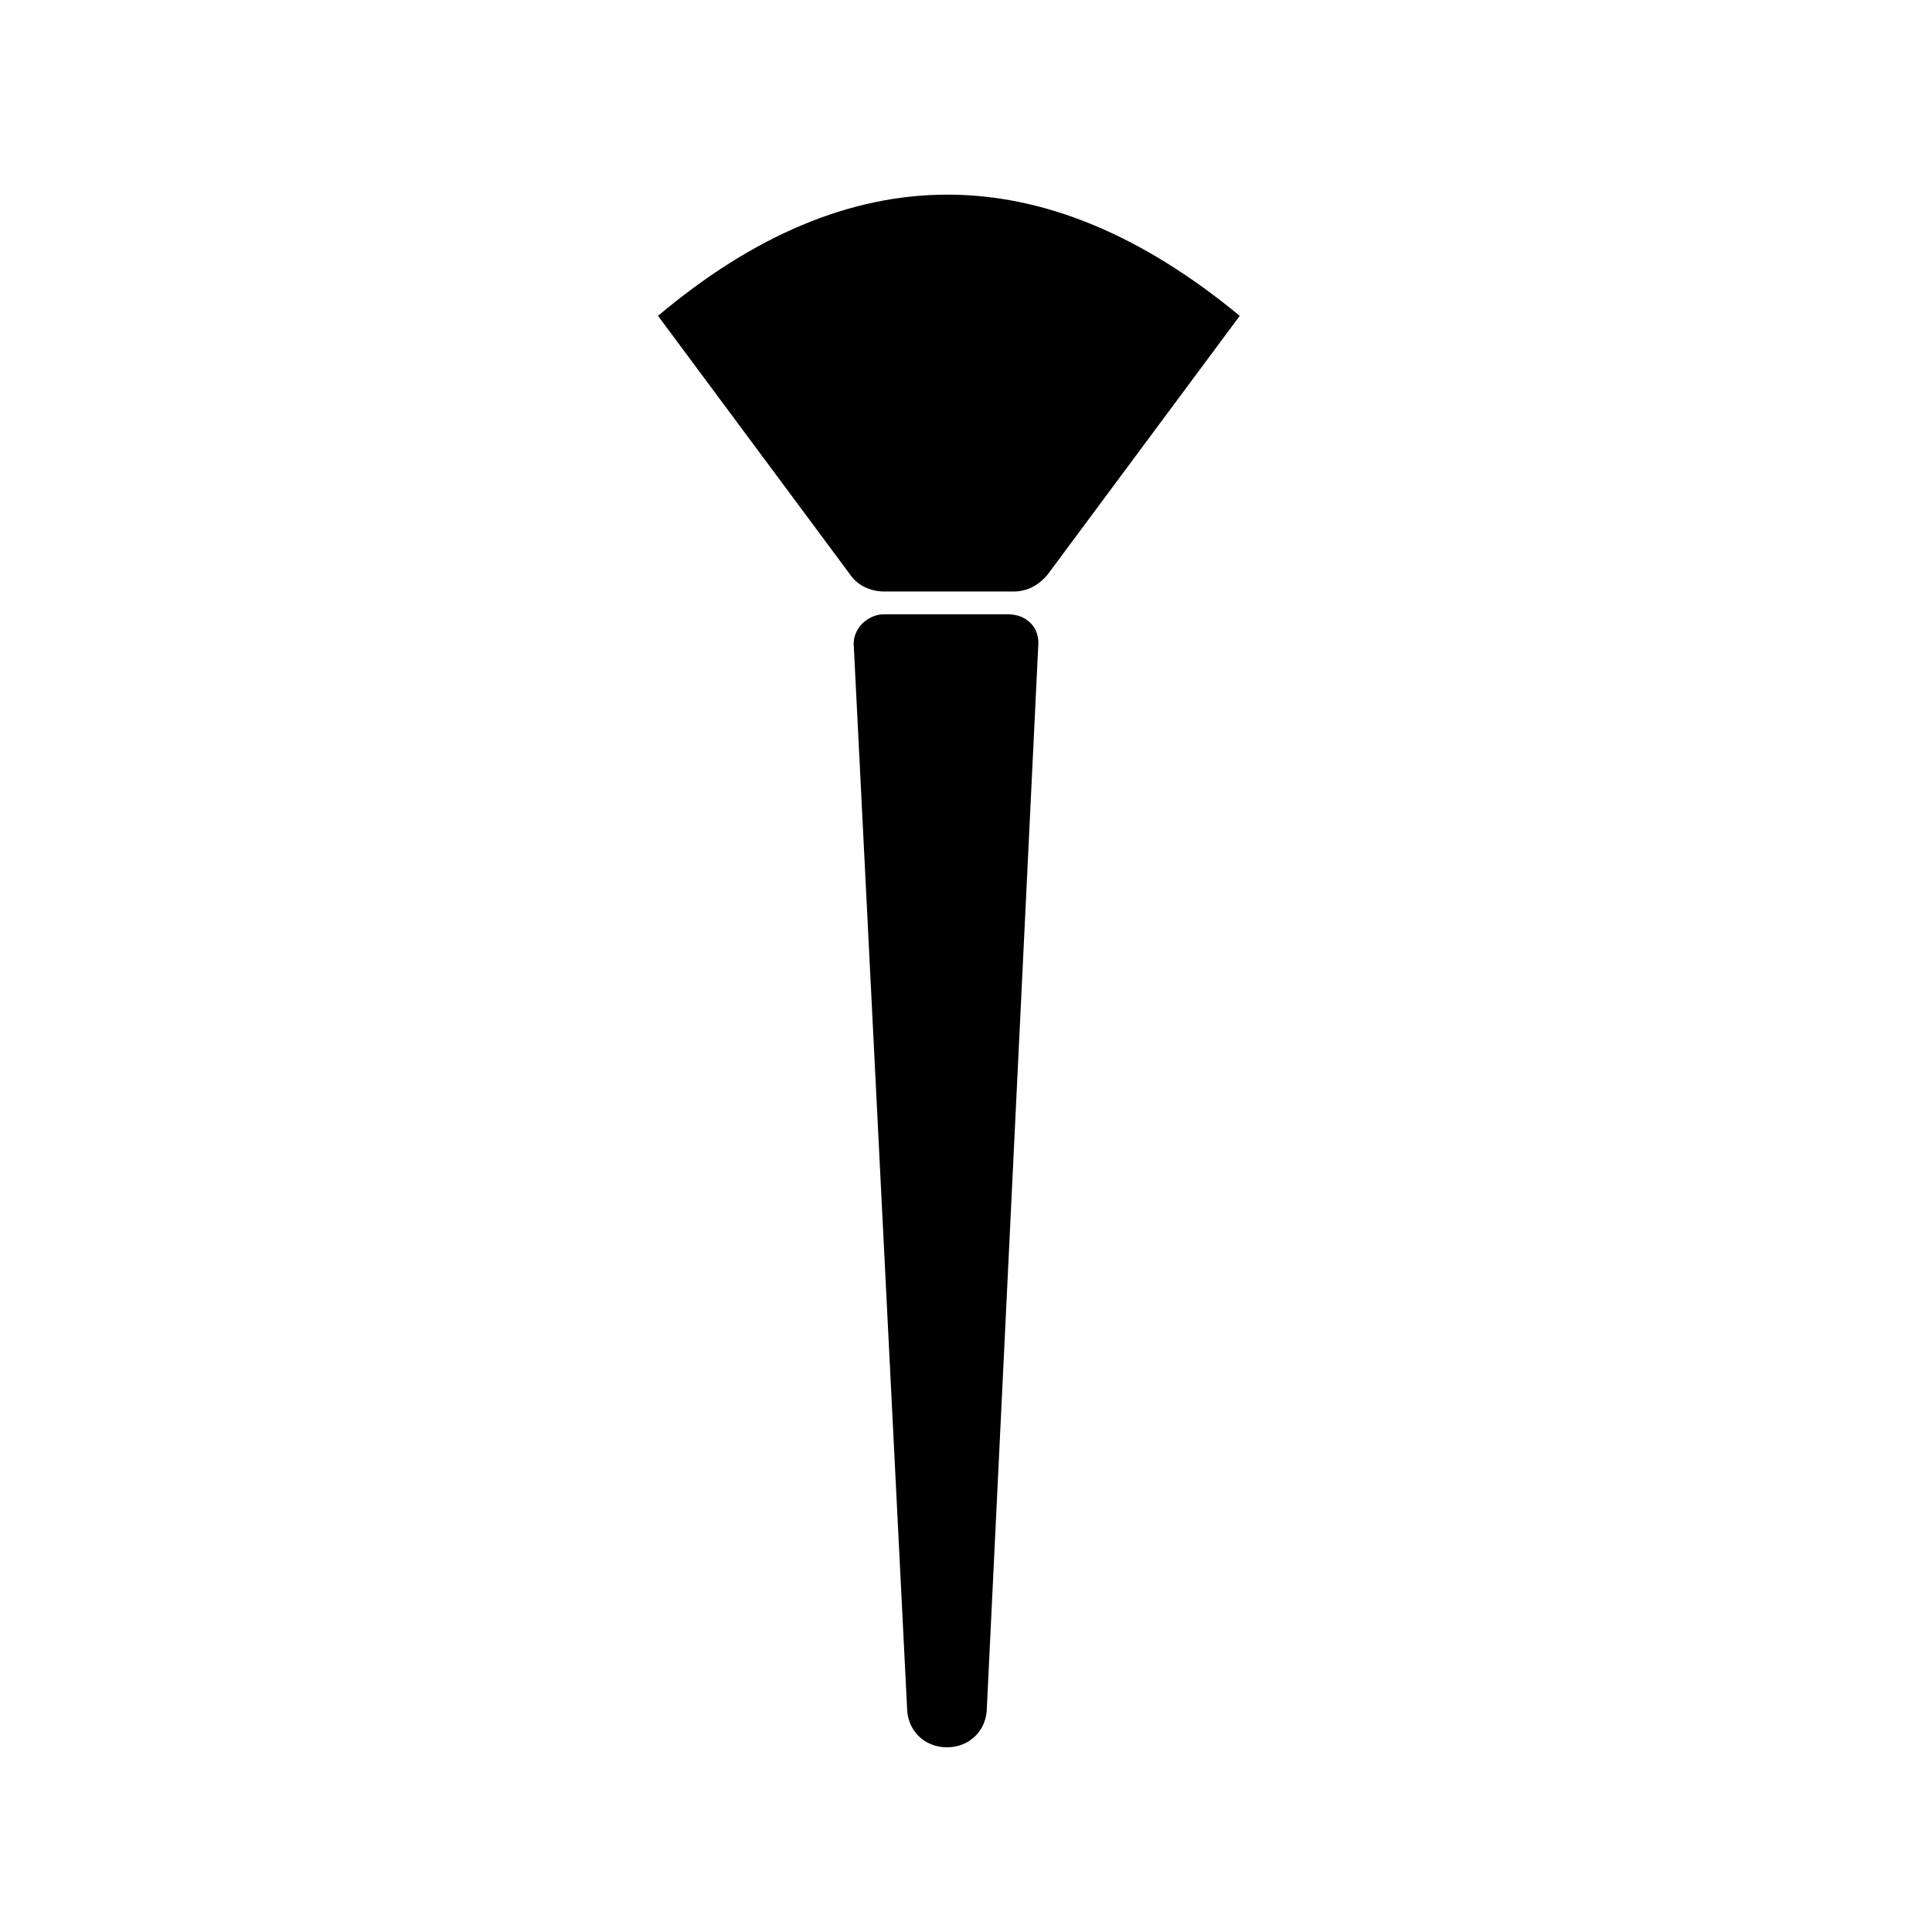 <?xml version="1.0" encoding="UTF-8"?>
<!-- Uploaded to: ICON Repo, www.svgrepo.com, Generator: ICON Repo Mixer Tools -->
<svg fill="#000000" width="800px" height="800px" version="1.1" viewBox="144 144 512 512" xmlns="http://www.w3.org/2000/svg">
 <g>
  <path d="m411.08 306.79h-32.746c-4.535 0-8.566 4.031-8.062 8.566l14.105 281.12c0 6.047 4.535 10.578 10.578 10.578 6.047 0 10.578-4.535 10.578-10.578l13.602-281.12c0.512-5.039-3.016-8.566-8.055-8.566z"/>
  <path d="m318.38 227.7 50.883 68.52c2.016 3.023 5.543 4.535 9.07 4.535h34.258c3.527 0 6.551-1.512 9.07-4.535l50.883-68.52c-51.891-42.824-103.28-42.824-154.16 0z"/>
 </g>
</svg>